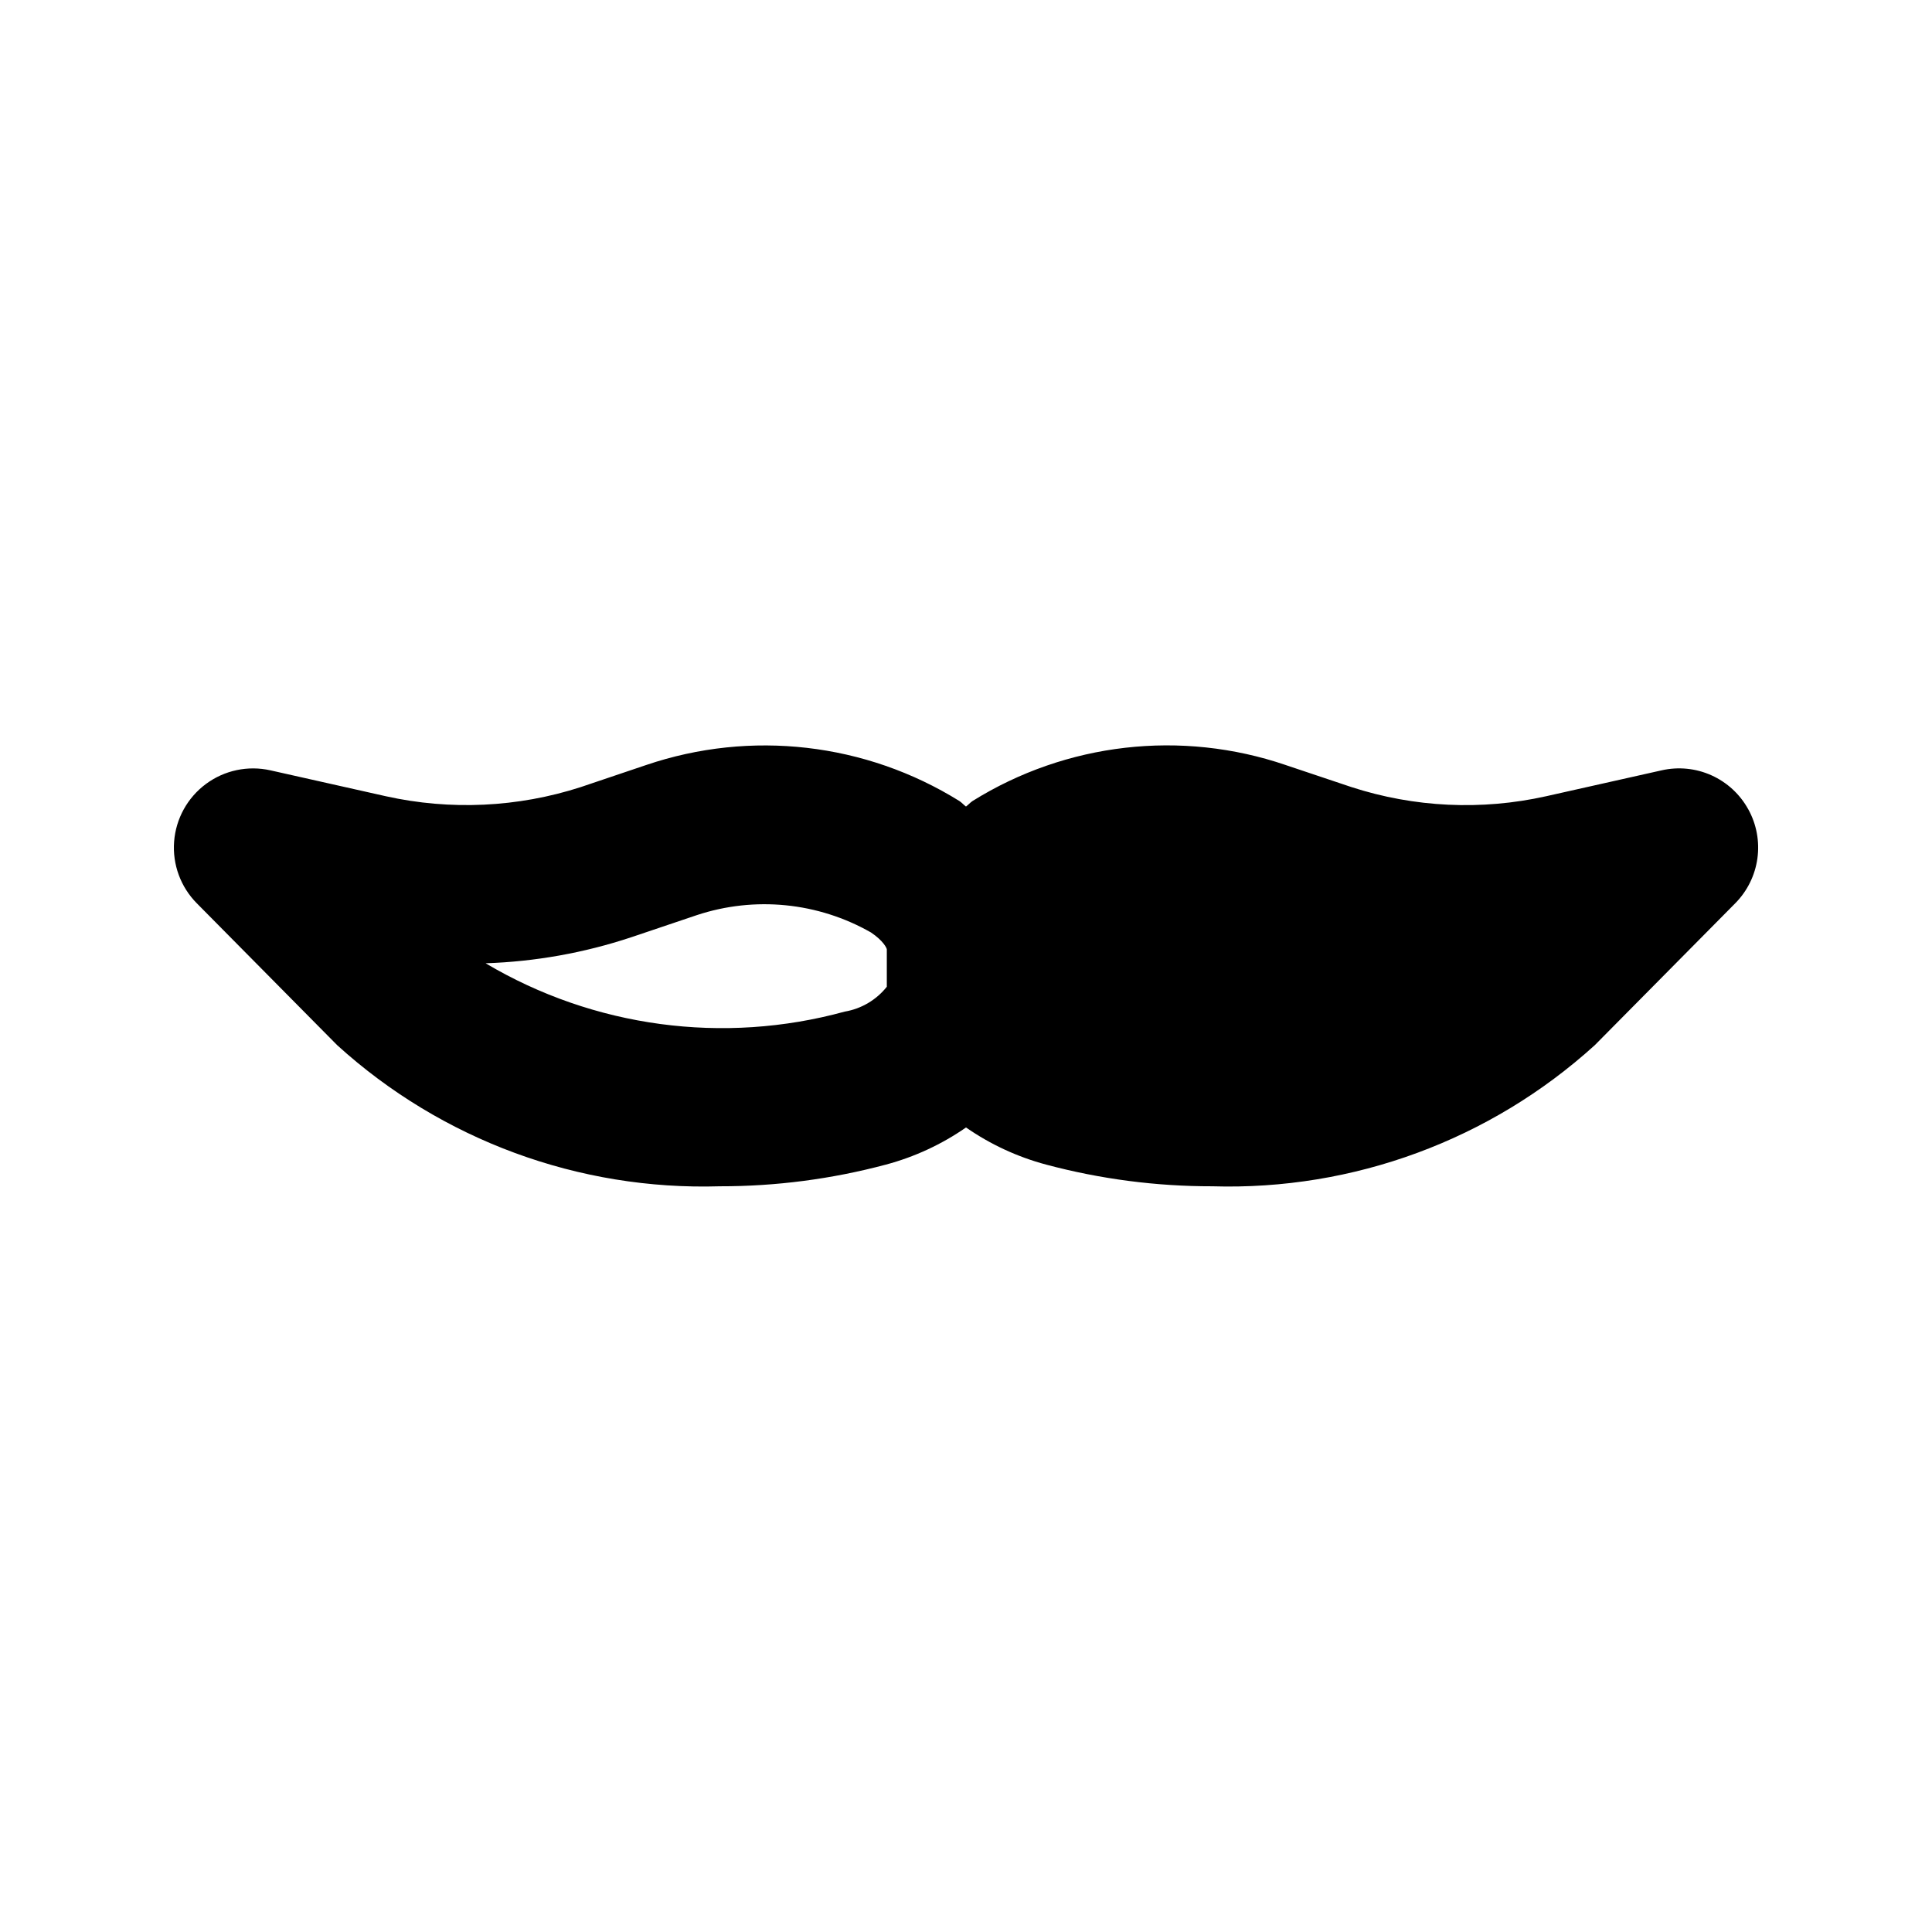 <?xml version="1.0" encoding="UTF-8"?>
<!-- Uploaded to: ICON Repo, www.svgrepo.com, Generator: ICON Repo Mixer Tools -->
<svg fill="#000000" width="800px" height="800px" version="1.1" viewBox="144 144 512 512" xmlns="http://www.w3.org/2000/svg">
 <path d="m607.3 358.46c-2.191-3.981-5.613-7.137-9.758-9-4.141-1.859-8.777-2.32-13.203-1.312l-30.617 6.867c-17.109 3.816-34.926 2.977-51.598-2.438l-17.363-5.82v-0.004c-27.695-9.445-58.168-5.953-83.008 9.512-0.66 0.441-1.125 1.016-1.758 1.477-0.625-0.457-1.086-1.02-1.734-1.457-24.844-15.449-55.305-18.953-83.008-9.551l-17.375 5.863h0.004c-16.684 5.379-34.5 6.215-51.609 2.418l-30.605-6.867c-5.945-1.336-12.176-0.023-17.074 3.598-4.898 3.621-7.984 9.191-8.449 15.266-0.469 6.074 1.727 12.051 6.016 16.375l37.219 37.617c27.672 25.121 64.016 38.516 101.37 37.375 14.859 0.02 29.656-1.91 44.016-5.742 7.594-2.031 14.781-5.359 21.238-9.844 6.461 4.484 13.648 7.816 21.246 9.844 14.355 3.832 29.148 5.762 44.004 5.742 37.359 1.133 73.699-12.27 101.38-37.395l37.219-37.598c3.191-3.223 5.254-7.394 5.875-11.887 0.625-4.496-0.227-9.07-2.422-13.039zm-239.45 53.629c-32.145 8.82-66.496 4.195-95.16-12.812 13.125-0.43 26.117-2.75 38.582-6.891l17.383-5.863c15.344-5.082 32.125-3.414 46.168 4.594 3.289 2.215 4.152 4.121 4.191 4.469v9.914c-2.781 3.5-6.758 5.848-11.164 6.59z"/>
</svg>